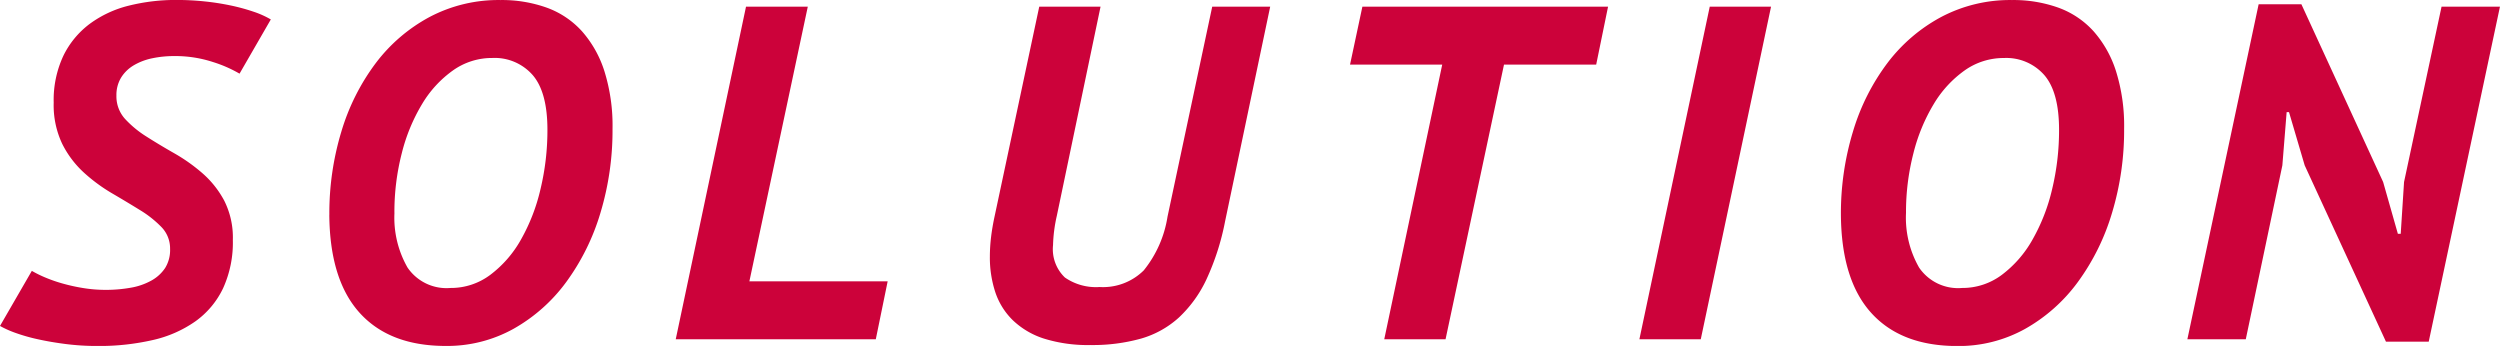 <svg xmlns="http://www.w3.org/2000/svg" width="252.528" height="34.944" viewBox="0 0 252.528 34.944">
  <path id="パス_9737" data-name="パス 9737" d="M24.1-26.832a13.066,13.066,0,0,0-2.688-1.176,12.24,12.24,0,0,0-3.936-.6,10.751,10.751,0,0,0-2.16.216,6.059,6.059,0,0,0-1.872.7,3.729,3.729,0,0,0-1.3,1.248,3.371,3.371,0,0,0-.48,1.824,3.389,3.389,0,0,0,.864,2.352,10.49,10.49,0,0,0,2.184,1.8q1.32.84,2.832,1.7a17.508,17.508,0,0,1,2.832,2.016,9.748,9.748,0,0,1,2.184,2.76,8.281,8.281,0,0,1,.864,3.96A11.119,11.119,0,0,1,22.44-5.16a8.694,8.694,0,0,1-2.784,3.336,12.106,12.106,0,0,1-4.32,1.9,24.166,24.166,0,0,1-5.592.6A25.354,25.354,0,0,1,6.552.48Q5.04.288,3.744,0a18.132,18.132,0,0,1-2.28-.648,10,10,0,0,1-1.56-.7L3.12-6.912a11.234,11.234,0,0,0,1.248.624,14.672,14.672,0,0,0,1.752.624,18.361,18.361,0,0,0,2.136.48,13.992,13.992,0,0,0,2.3.192A14.352,14.352,0,0,0,13.1-5.208a6.555,6.555,0,0,0,2.088-.72A3.97,3.97,0,0,0,16.584-7.2a3.429,3.429,0,0,0,.5-1.92,3.094,3.094,0,0,0-.864-2.208,10.839,10.839,0,0,0-2.184-1.728q-1.32-.816-2.832-1.7a17,17,0,0,1-2.832-2.088,9.972,9.972,0,0,1-2.184-2.9A9.1,9.1,0,0,1,5.328-23.9a10.532,10.532,0,0,1,.984-4.752,8.884,8.884,0,0,1,2.664-3.216A11.144,11.144,0,0,1,12.912-33.7a19.547,19.547,0,0,1,4.848-.576,27.039,27.039,0,0,1,2.784.144,25.384,25.384,0,0,1,2.64.408,19.938,19.938,0,0,1,2.3.624,9.31,9.31,0,0,1,1.776.792Zm9.072,14.256A28.373,28.373,0,0,1,34.392-21a21.931,21.931,0,0,1,3.48-6.912,16.688,16.688,0,0,1,5.448-4.656,14.9,14.9,0,0,1,7.128-1.7,13.481,13.481,0,0,1,4.68.768,8.867,8.867,0,0,1,3.552,2.376,11.186,11.186,0,0,1,2.28,4.056,18.431,18.431,0,0,1,.816,5.808,28.779,28.779,0,0,1-1.224,8.5A22.809,22.809,0,0,1,57.1-5.784a16.825,16.825,0,0,1-5.328,4.728A13.8,13.8,0,0,1,44.928.672q-5.664,0-8.688-3.336T33.168-12.576Zm6.576-.192a10.138,10.138,0,0,0,1.32,5.52,4.762,4.762,0,0,0,4.344,2.064A6.618,6.618,0,0,0,49.416-6.5a11.444,11.444,0,0,0,3.1-3.552A19.023,19.023,0,0,0,54.5-15.168a25.457,25.457,0,0,0,.7-6q0-3.792-1.488-5.52a5.1,5.1,0,0,0-4.08-1.728,6.8,6.8,0,0,0-3.96,1.248,11.2,11.2,0,0,0-3.12,3.384,18.141,18.141,0,0,0-2.064,4.992A23.809,23.809,0,0,0,39.744-12.768ZM88.368,0H68.16l7.1-33.6H81.5L75.6-5.856H89.568Zm33.984-33.6h5.856l-4.56,21.7a25.259,25.259,0,0,1-1.872,5.832,12.569,12.569,0,0,1-2.784,3.864,9.646,9.646,0,0,1-3.84,2.136,18.109,18.109,0,0,1-5.088.648,14.836,14.836,0,0,1-4.7-.648,8.114,8.114,0,0,1-3.144-1.848,7.094,7.094,0,0,1-1.776-2.832,11.18,11.18,0,0,1-.552-3.6,16.646,16.646,0,0,1,.12-1.968q.12-1.008.36-2.112L104.88-33.6h6.192l-4.416,21.12a15.09,15.09,0,0,0-.384,2.976,3.951,3.951,0,0,0,1.2,3.264,5.509,5.509,0,0,0,3.5.96,5.839,5.839,0,0,0,4.464-1.68,11.438,11.438,0,0,0,2.4-5.424Zm38.784,5.856h-9.312L145.92,0h-6.192l5.856-27.744h-9.312L137.52-33.6h24.816ZM172.608-33.6H178.8L171.7,0H165.5Zm13.248,21.024A28.373,28.373,0,0,1,187.08-21a21.93,21.93,0,0,1,3.48-6.912,16.688,16.688,0,0,1,5.448-4.656,14.9,14.9,0,0,1,7.128-1.7,13.481,13.481,0,0,1,4.68.768,8.867,8.867,0,0,1,3.552,2.376,11.186,11.186,0,0,1,2.28,4.056,18.431,18.431,0,0,1,.816,5.808,28.779,28.779,0,0,1-1.224,8.5,22.809,22.809,0,0,1-3.456,6.984,16.825,16.825,0,0,1-5.328,4.728,13.8,13.8,0,0,1-6.84,1.728q-5.664,0-8.688-3.336T185.856-12.576Zm6.576-.192a10.138,10.138,0,0,0,1.32,5.52A4.762,4.762,0,0,0,198.1-5.184,6.618,6.618,0,0,0,202.1-6.5a11.444,11.444,0,0,0,3.1-3.552,19.023,19.023,0,0,0,1.992-5.112,25.456,25.456,0,0,0,.7-6q0-3.792-1.488-5.52a5.1,5.1,0,0,0-4.08-1.728,6.8,6.8,0,0,0-3.96,1.248,11.2,11.2,0,0,0-3.12,3.384,18.141,18.141,0,0,0-2.064,4.992A23.808,23.808,0,0,0,192.432-12.768Zm40.272-4.8-1.584-5.376h-.24l-.432,5.376L226.752,0h-5.9l7.2-33.84h4.32l8.256,17.952,1.488,5.232h.288l.336-5.232L246.528-33.6h5.9L245.232.24h-4.32Z" transform="translate(0.096 34.272)" fill="#cc023a"/>
</svg>
